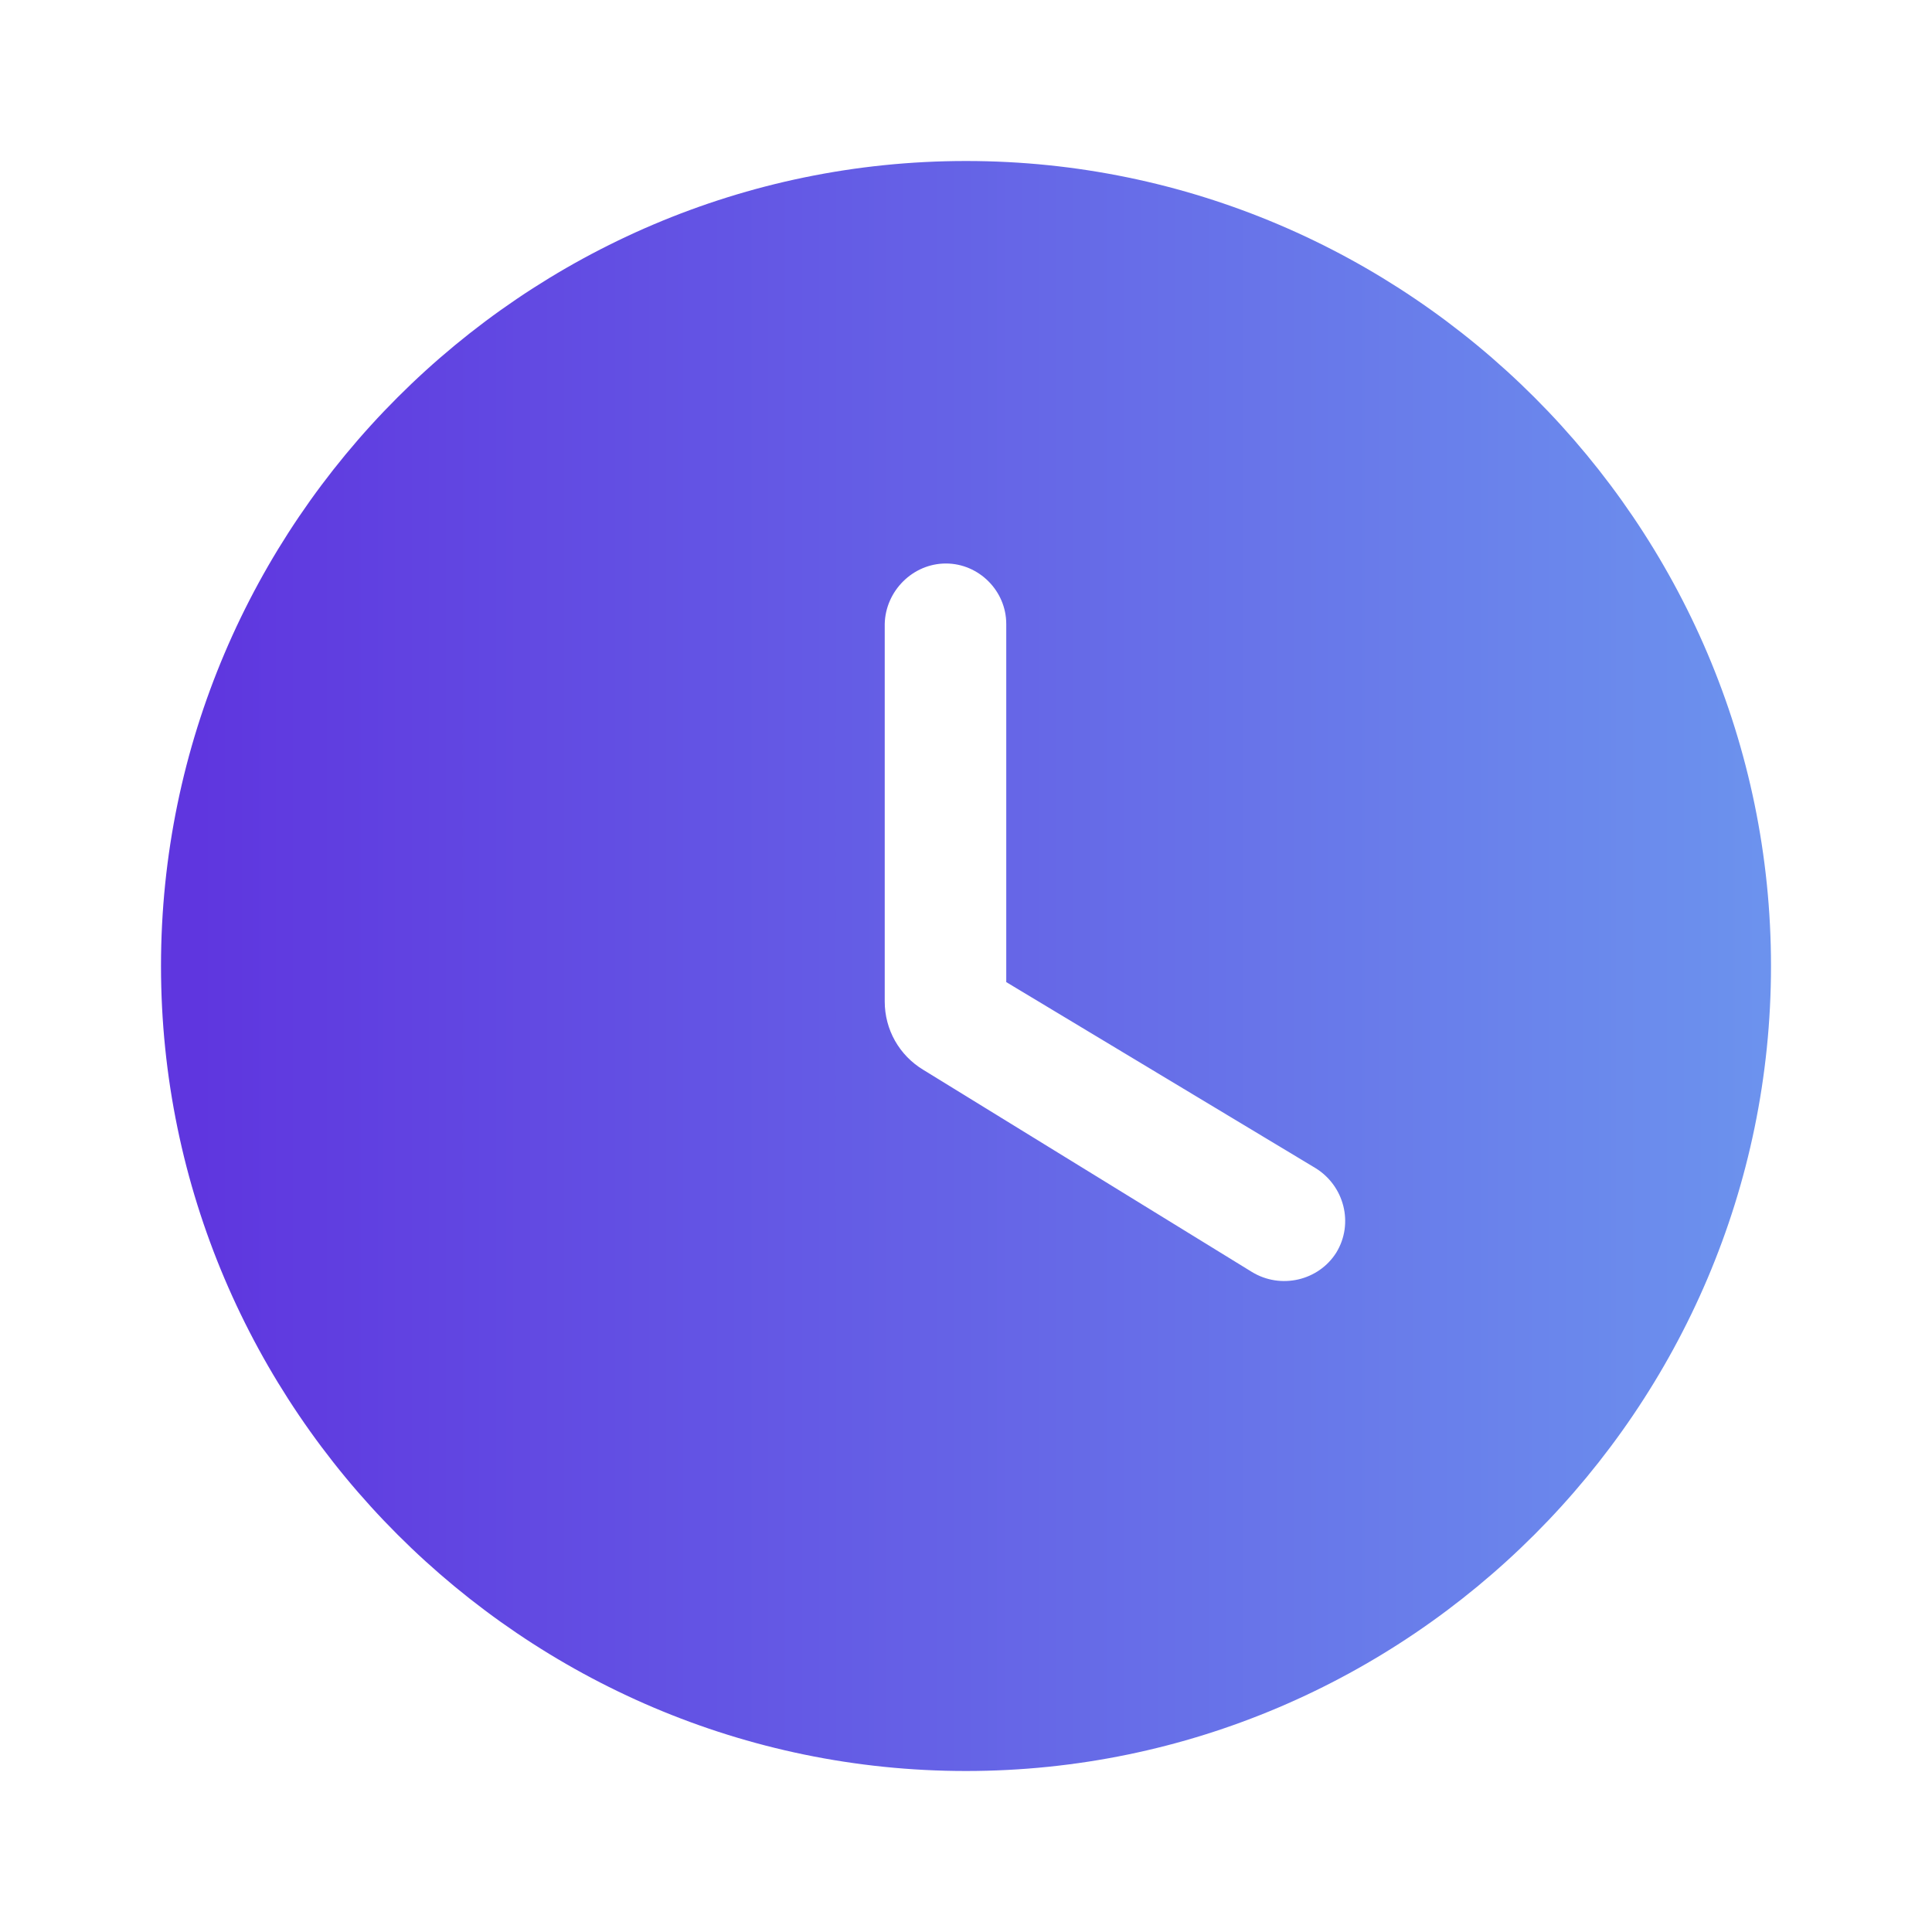 <svg width="30" height="30" viewBox="0 0 30 30" fill="none" xmlns="http://www.w3.org/2000/svg">
<g clip-path="url(#clip0_7152_15977)">
<path d="M15 2.5C8.125 2.5 2.5 8.125 2.5 15C2.5 21.875 8.125 27.5 15 27.5C21.875 27.5 27.5 21.875 27.5 15C27.5 8.125 21.875 2.5 15 2.5ZM19.438 19.75L14.338 16.613C13.963 16.387 13.738 15.988 13.738 15.55V9.688C13.75 9.175 14.175 8.75 14.688 8.75C15.2 8.75 15.625 9.175 15.625 9.688V15.25L20.425 18.137C20.875 18.413 21.025 19 20.75 19.45C20.475 19.887 19.887 20.025 19.438 19.75Z" fill="url(#paint0_linear_7152_15977)"/>
</g>
<defs>
<linearGradient id="paint0_linear_7152_15977" x1="3.105" y1="15" x2="27.856" y2="15" gradientUnits="userSpaceOnUse">
<stop stop-color="#5F36DF"/>
<stop offset="1" stop-color="#6C94EE"/>
</linearGradient>
<clipPath id="clip0_7152_15977">
<rect width="30" height="30" fill="white"/>
</clipPath>
</defs>
</svg>

